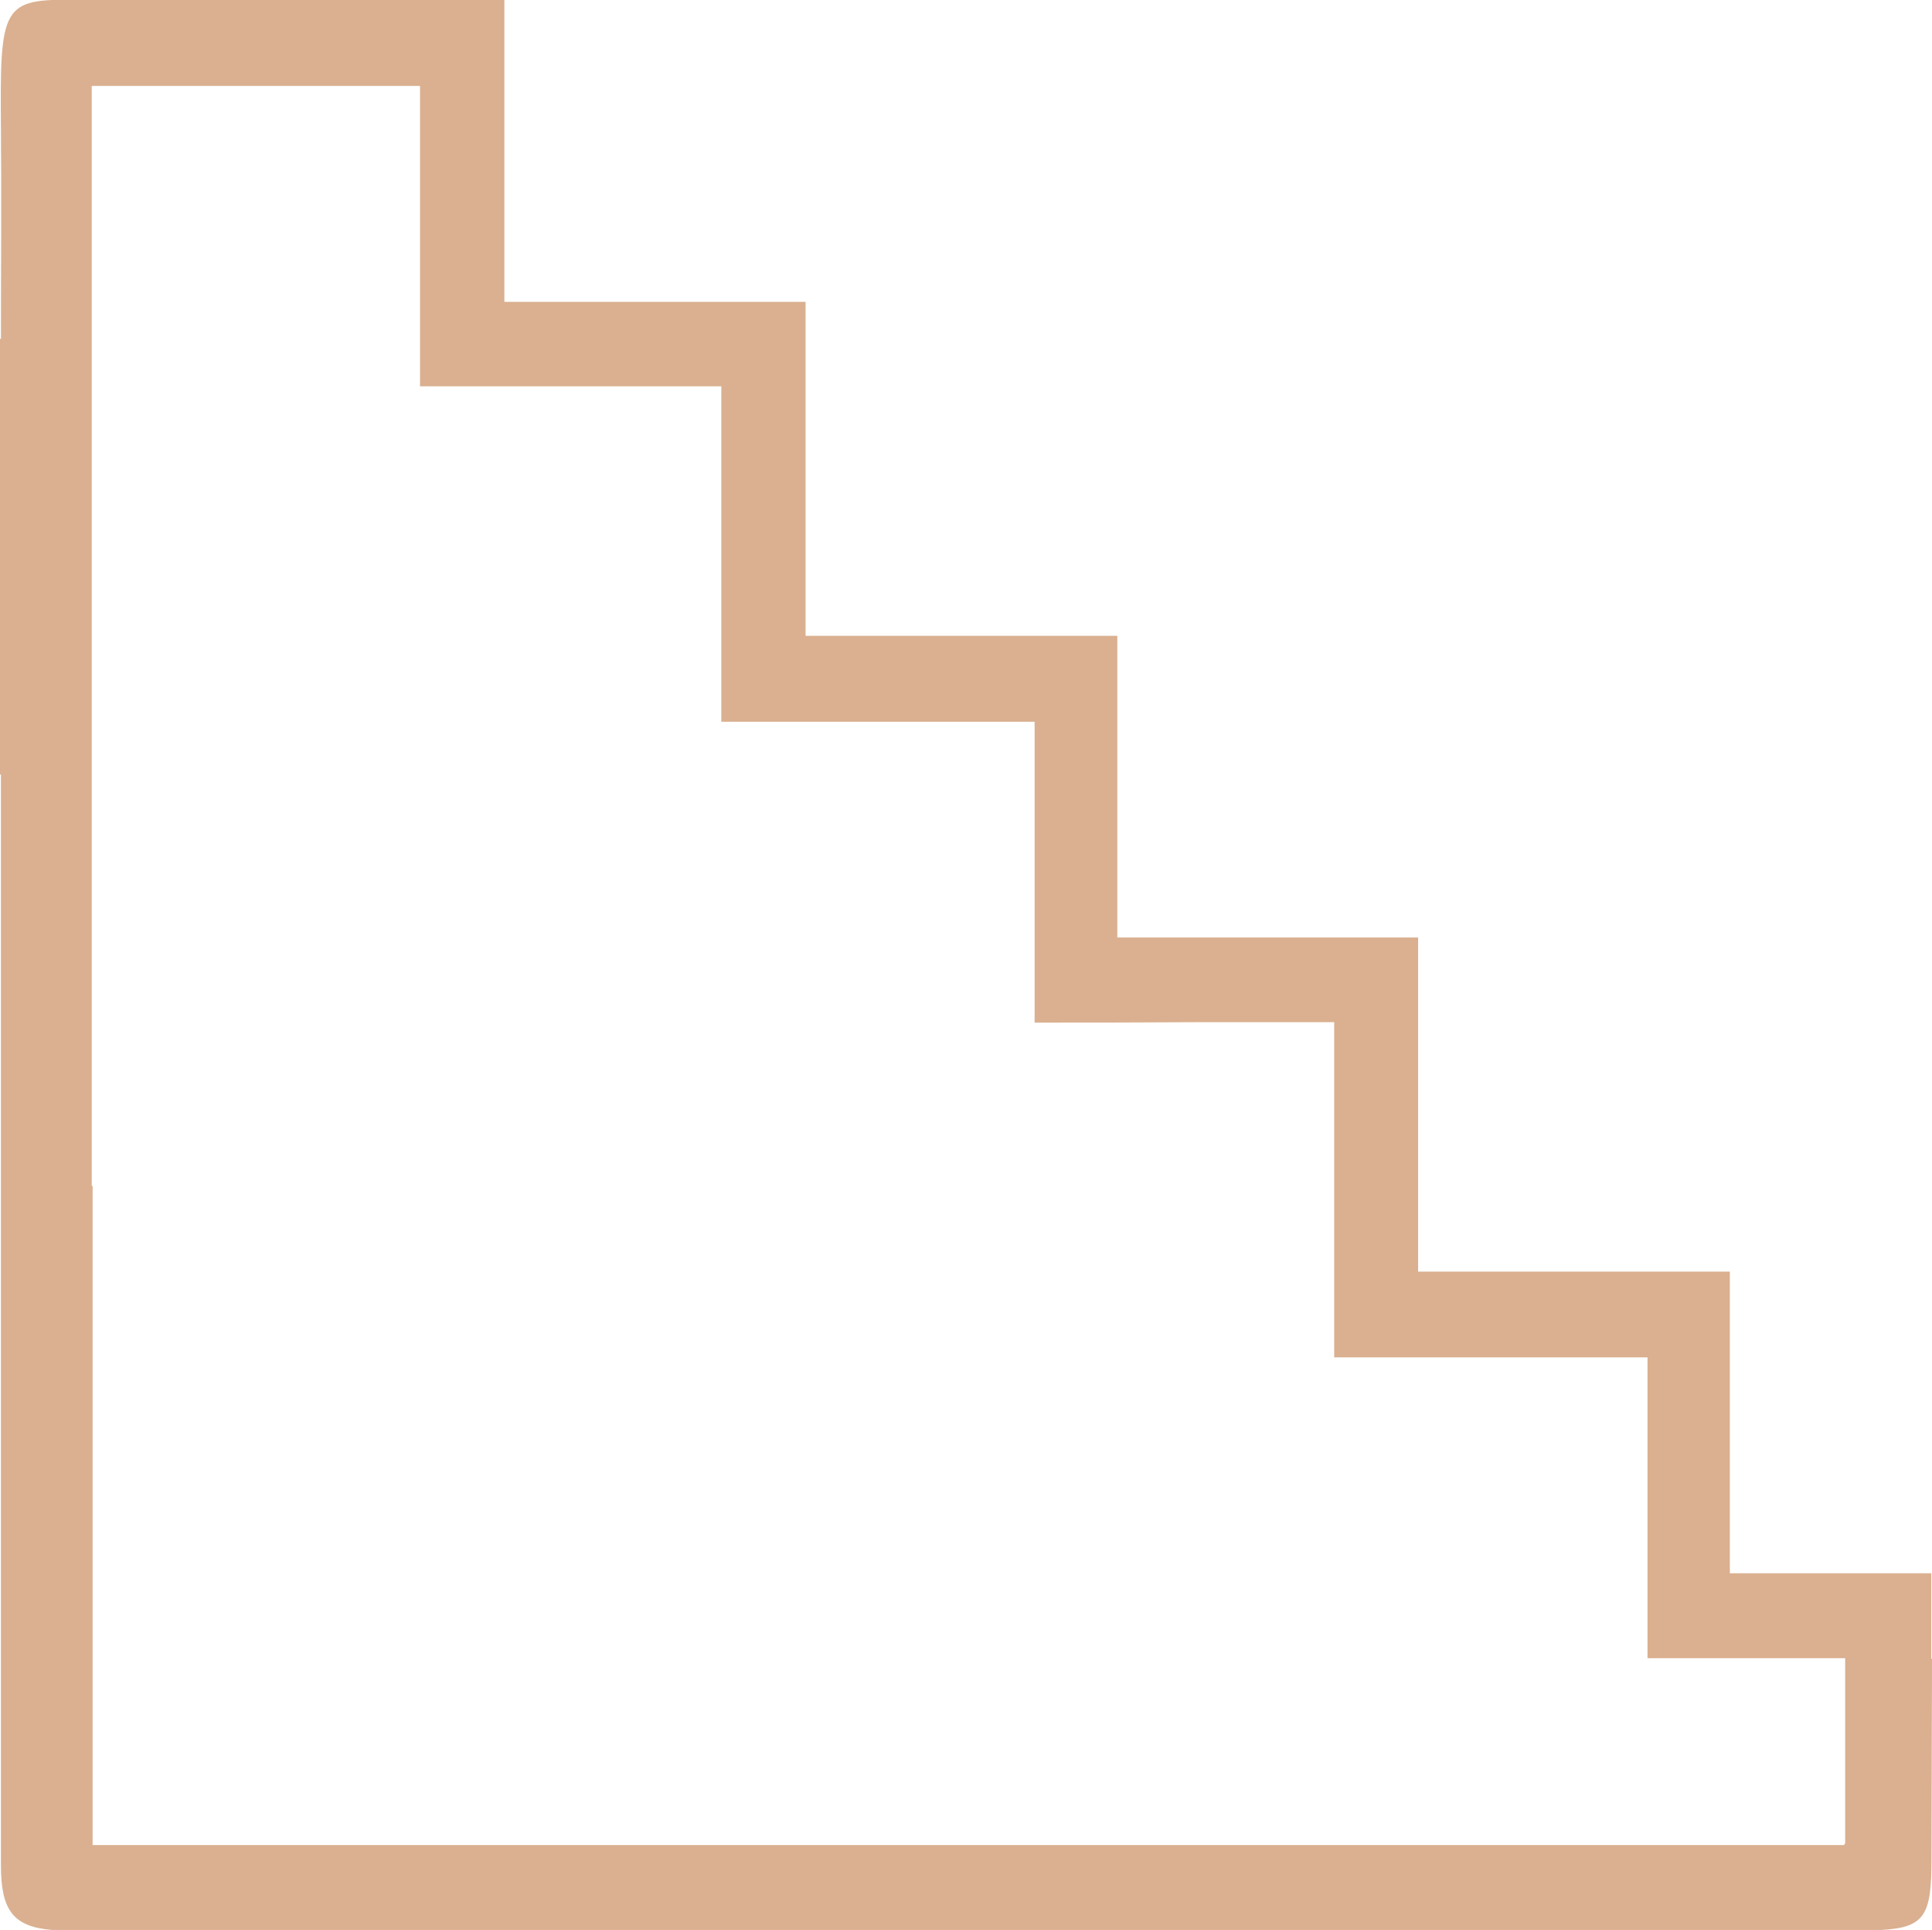 <svg id="Komponente_44_1" data-name="Komponente 44 – 1" xmlns="http://www.w3.org/2000/svg" width="30.832" height="30.794" viewBox="0 0 30.832 30.794">
  <path id="Pfad_4222" data-name="Pfad 4222" d="M2696.067,560.709h-.011v-1.364h-3.215v-4.813h-4.975V549.2h-4.8v-4.813h-4.975v-5.329h-4.807v-4.818h-6.821c-1.2-.019-1.231.081-1.213,2.07.01,1.1,0,2.207,0,3.339h-.017V546.6l.017,0v.672q0,5.816,0,11.632c0,1.7,0,3.4,0,5.1,0,.719.195.981.815,1.032h29.194c.706-.038.8-.247.8-1.139Zm-1.4,2.955v.018h-27.954V553.165h-.014v-15.6h0v-1.952h5.239v4.793h4.808v5.352h5v4.8H2682c.521,0,1.447,0,2.327-.006l2.2,0V555.9h5v4.8h3.154v2.96Z" transform="translate(-2665.235 -534.242)" fill="#dab090"/>
</svg>

